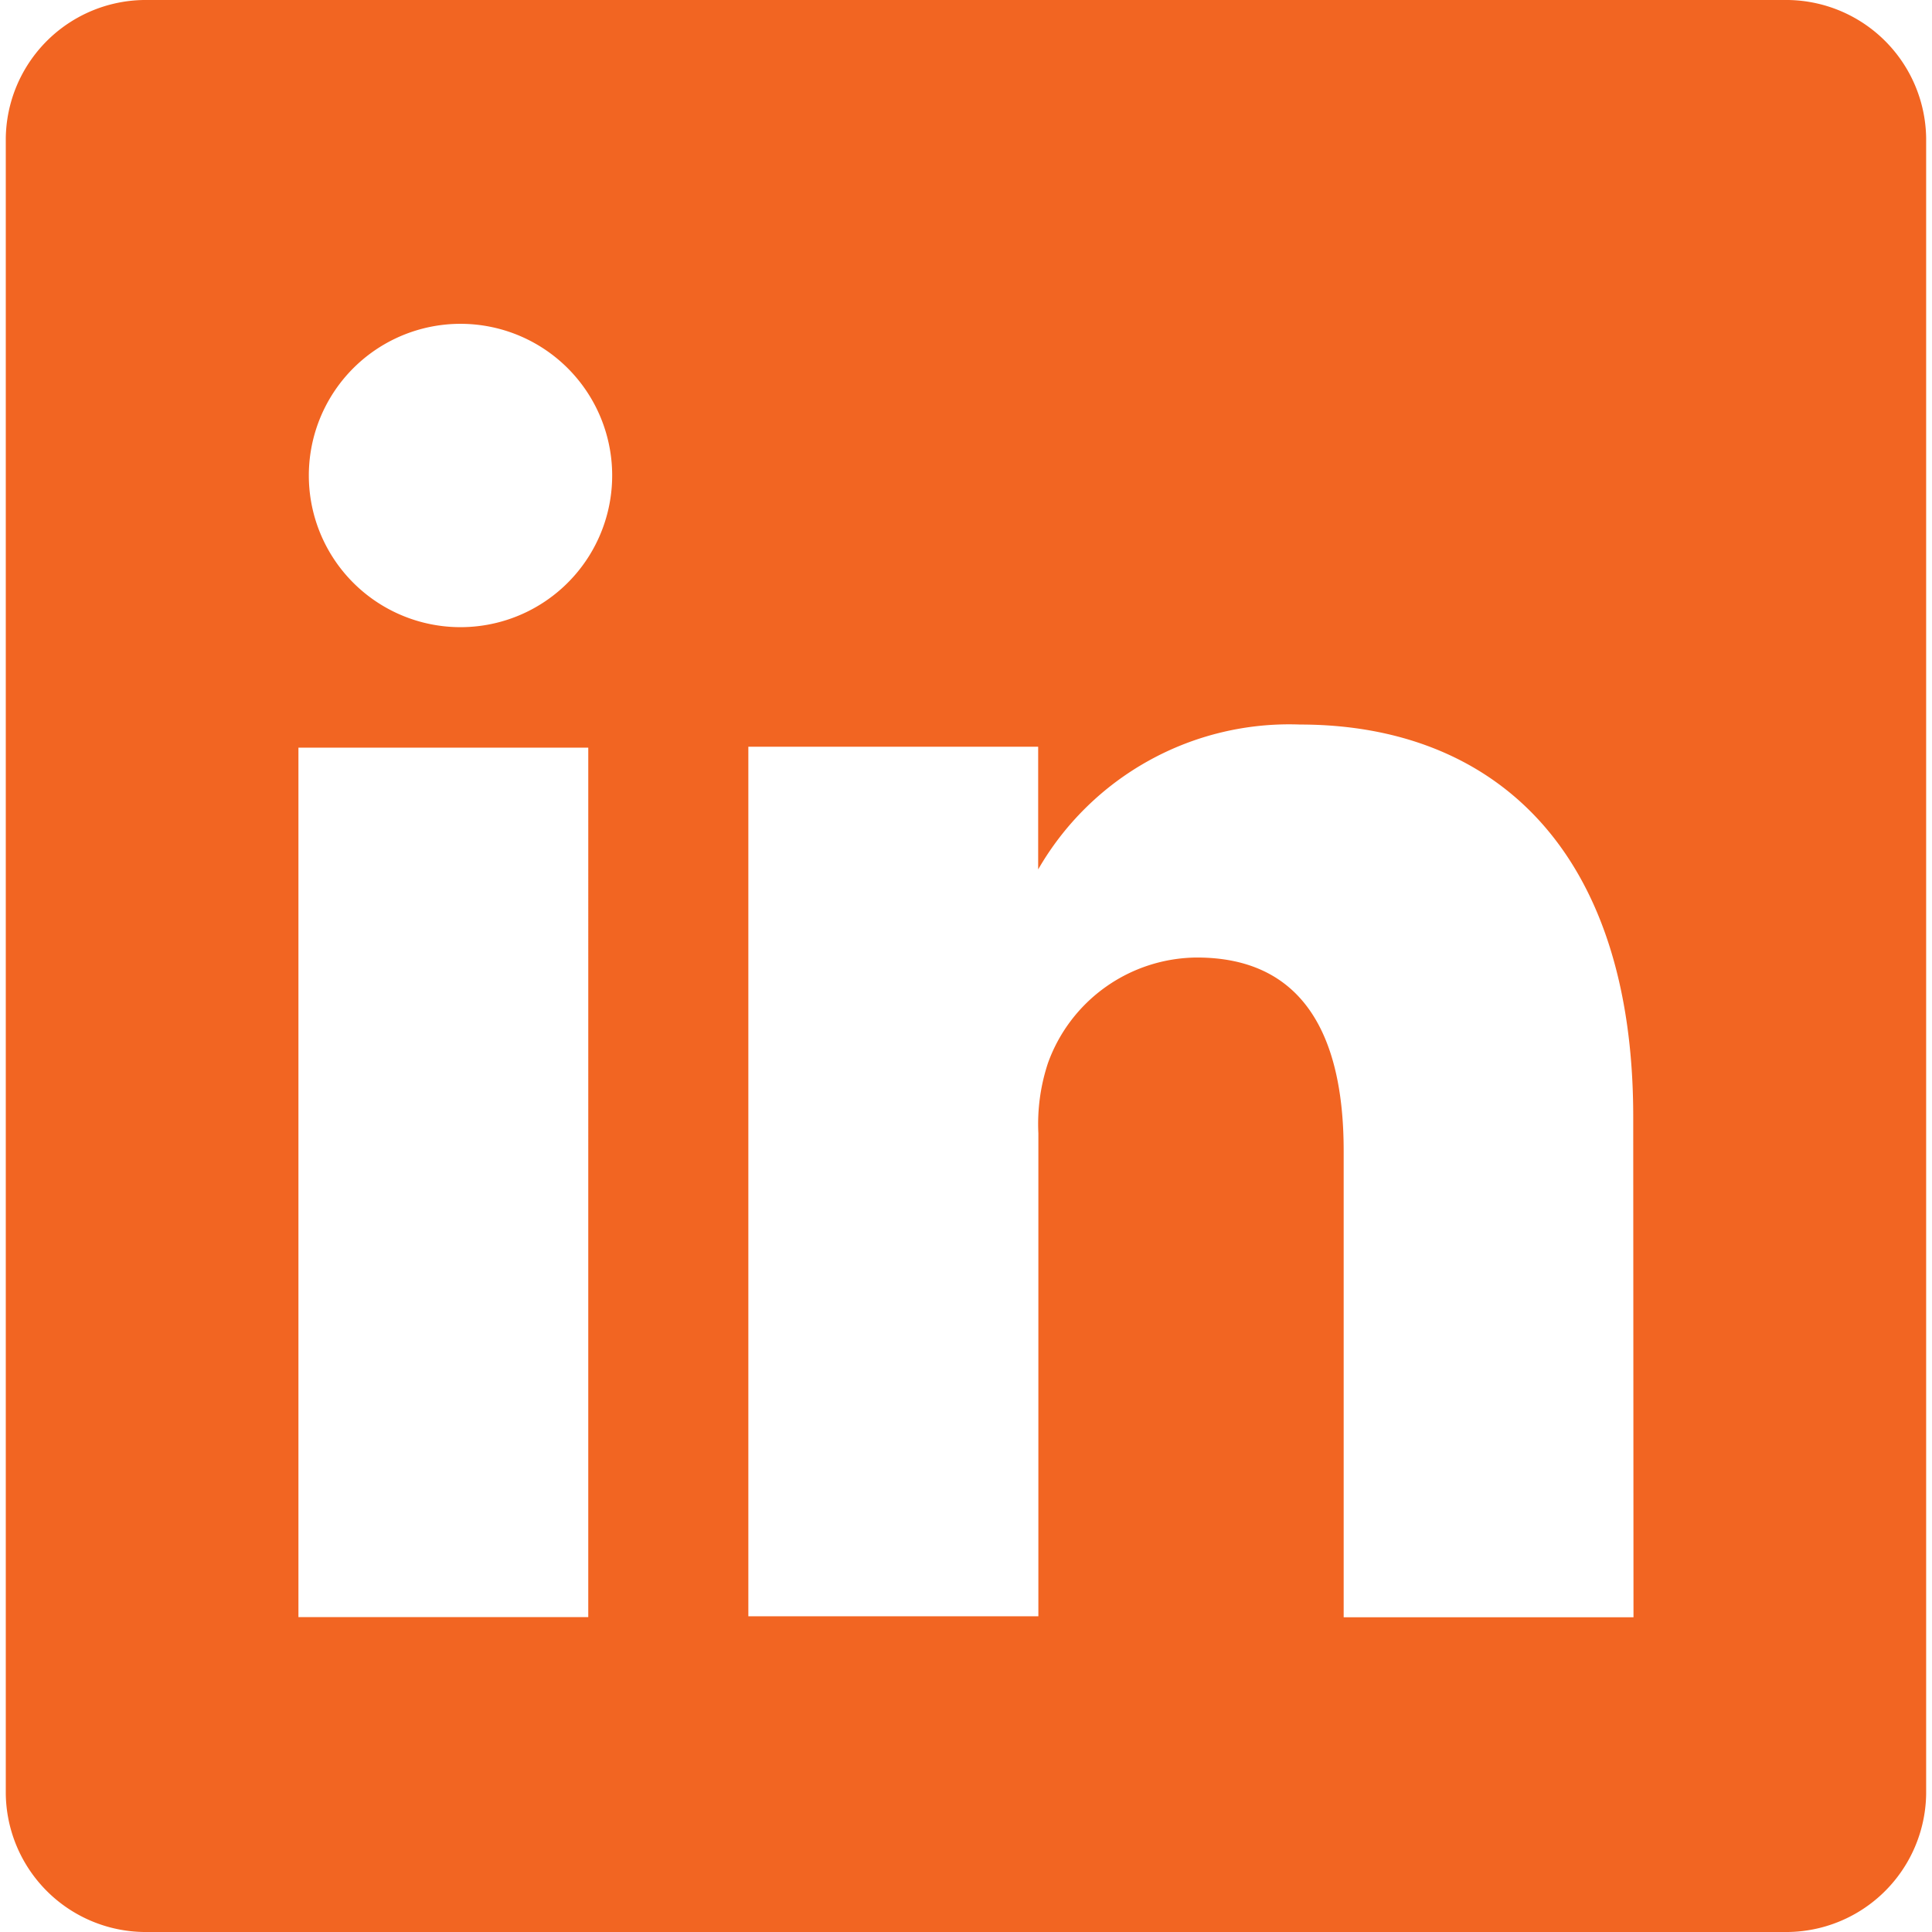 <?xml version="1.0" encoding="UTF-8"?>
<svg xmlns="http://www.w3.org/2000/svg" xmlns:xlink="http://www.w3.org/1999/xlink" width="28.724" height="28.724" viewBox="0 0 28.724 28.724">
  <defs>
    <clipPath id="clip-path">
      <rect id="Rectangle_1843" data-name="Rectangle 1843" width="28.724" height="28.724" transform="translate(0)" fill="none"></rect>
    </clipPath>
  </defs>
  <g id="linkedin_1_" data-name="linkedin (1)" clip-path="url(#clip-path)">
    <path id="Path_117" data-name="Path 117" d="M313.5,411.89H289.171a2.082,2.082,0,0,0-2.111,2.054V438.56a2.082,2.082,0,0,0,2.111,2.054H313.5a2.082,2.082,0,0,0,2.111-2.054V413.944A2.082,2.082,0,0,0,313.5,411.89Zm-17.78,24.042h-4.309V423.006h4.309ZM293.566,421.2a2.255,2.255,0,1,1,2.169-1.049A2.255,2.255,0,0,1,293.566,421.2Zm17.694,14.735h-4.309v-6.937c0-1.738-.618-2.872-2.183-2.872a2.37,2.37,0,0,0-2.212,1.565,2.872,2.872,0,0,0-.144,1.048v7.181H298.1V422.992h4.309v1.824a4.308,4.308,0,0,1,3.892-2.154c2.872,0,4.955,1.853,4.955,5.831Zm0,0" transform="translate(-286.974 -411.89)" fill="#f26522"></path>
  </g>
</svg>
